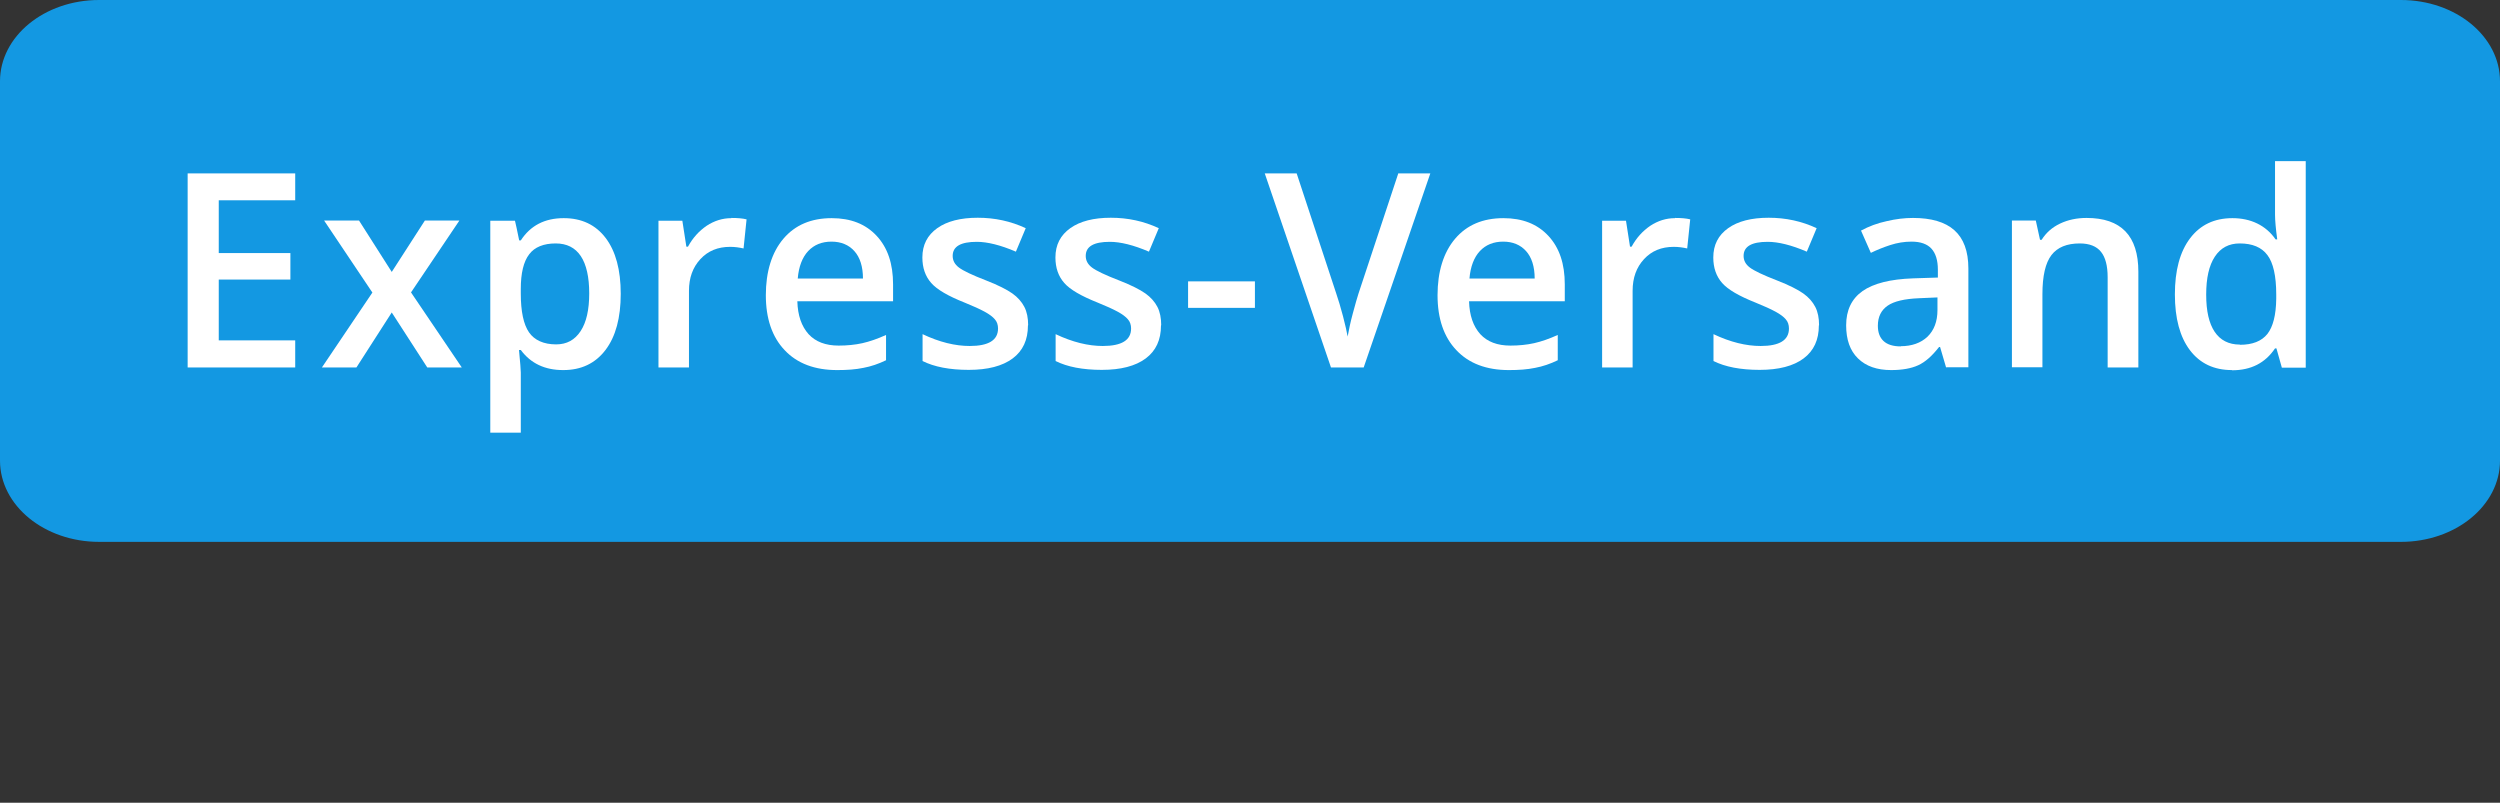 <?xml version="1.0" encoding="UTF-8"?><svg id="uuid-bd7dae62-7d68-4e0f-9ea3-06ba1cd541fa" xmlns="http://www.w3.org/2000/svg" width="124.57" height="40" viewBox="0 0 124.57 40"><rect x="0" y="0" width="124.57" height="40" fill="#333333" stroke="none"/><defs><style>.uuid-33847443-0389-418f-af5e-fc6334817726{fill:#fff;}.uuid-ec92c1ee-4cc1-4809-80d5-ccbd796df667{fill:#1398e2;}</style></defs><g id="uuid-2ce38fbc-e3e1-43f6-a03f-5331c7f3cdf8"><path class="uuid-ec92c1ee-4cc1-4809-80d5-ccbd796df667" d="M4.94,0h114.69c2.73,0,4.94,1.81,4.94,4.05v18.9c0,2.24-2.21,4.05-4.94,4.05H4.94c-2.73,0-4.94-1.81-4.94-4.05V4.05C0,1.81,2.21,0,4.94,0Z"/></g><path class="uuid-33847443-0389-418f-af5e-fc6334817726" d="M14.71,18.31h-5.36v-9.67h5.36v1.34h-3.81v2.63h3.57v1.32h-3.57v3.03h3.81v1.34Z"/><path class="uuid-33847443-0389-418f-af5e-fc6334817726" d="M18.55,14.57l-2.4-3.58h1.74l1.63,2.56,1.65-2.56h1.72l-2.41,3.58,2.53,3.74h-1.72l-1.77-2.74-1.76,2.74h-1.72l2.52-3.74Z"/><path class="uuid-33847443-0389-418f-af5e-fc6334817726" d="M28.06,18.44c-.91,0-1.61-.33-2.11-1h-.09c.06.62.09.99.09,1.12v3h-1.52v-10.56h1.23c.03.14.11.46.21.98h.08c.48-.74,1.19-1.11,2.14-1.11.89,0,1.59.33,2.09.99.5.66.75,1.59.75,2.78s-.25,2.13-.76,2.8-1.21,1-2.1,1ZM27.69,12.13c-.6,0-1.05.18-1.32.54-.28.36-.42.94-.42,1.73v.23c0,.89.14,1.54.41,1.93s.73.6,1.35.6c.53,0,.93-.22,1.22-.66.29-.44.43-1.07.43-1.88s-.14-1.44-.42-1.86c-.28-.42-.7-.63-1.25-.63Z"/><path class="uuid-33847443-0389-418f-af5e-fc6334817726" d="M36.44,10.86c.31,0,.56.02.76.07l-.15,1.45c-.22-.05-.44-.08-.67-.08-.61,0-1.1.2-1.48.61-.38.41-.57.93-.57,1.58v3.82h-1.52v-7.31h1.19l.2,1.29h.08c.24-.44.55-.78.93-1.04.38-.25.79-.38,1.23-.38Z"/><path class="uuid-33847443-0389-418f-af5e-fc6334817726" d="M41.71,18.44c-1.11,0-1.99-.33-2.61-.99-.63-.66-.94-1.58-.94-2.74s.29-2.13.88-2.82c.58-.68,1.38-1.02,2.4-1.02.95,0,1.69.29,2.24.88.55.59.82,1.39.82,2.42v.84h-4.77c.02.71.21,1.25.56,1.64.35.38.85.57,1.5.57.42,0,.82-.04,1.18-.12.36-.08.76-.22,1.18-.41v1.26c-.37.18-.75.31-1.13.38-.38.08-.81.11-1.3.11ZM41.43,12.04c-.48,0-.87.16-1.16.47-.29.31-.47.77-.52,1.37h3.25c0-.6-.15-1.06-.43-1.37s-.66-.47-1.14-.47Z"/><path class="uuid-33847443-0389-418f-af5e-fc6334817726" d="M51.22,16.22c0,.71-.25,1.26-.76,1.64-.51.38-1.24.57-2.19.57s-1.72-.15-2.3-.44v-1.34c.84.4,1.63.59,2.35.59.94,0,1.41-.29,1.41-.87,0-.18-.05-.34-.16-.46-.1-.12-.27-.25-.51-.38-.24-.13-.57-.28-.99-.45-.83-.33-1.38-.65-1.67-.98s-.44-.75-.44-1.27c0-.63.25-1.11.74-1.46.49-.35,1.17-.52,2.02-.52s1.64.17,2.39.52l-.49,1.17c-.77-.33-1.42-.49-1.95-.49-.8,0-1.2.23-1.2.7,0,.23.1.42.31.58.21.16.67.38,1.37.65.59.23,1.02.45,1.29.64.27.19.47.42.6.67.13.25.19.56.19.91Z"/><path class="uuid-33847443-0389-418f-af5e-fc6334817726" d="M57.85,16.22c0,.71-.25,1.26-.76,1.64-.51.38-1.24.57-2.19.57s-1.72-.15-2.3-.44v-1.34c.84.4,1.63.59,2.35.59.94,0,1.41-.29,1.41-.87,0-.18-.05-.34-.16-.46-.1-.12-.27-.25-.51-.38-.24-.13-.57-.28-.99-.45-.83-.33-1.38-.65-1.67-.98s-.44-.75-.44-1.27c0-.63.25-1.11.74-1.46.49-.35,1.17-.52,2.02-.52s1.64.17,2.39.52l-.49,1.17c-.77-.33-1.42-.49-1.95-.49-.8,0-1.2.23-1.2.7,0,.23.1.42.31.58.21.16.67.38,1.37.65.59.23,1.02.45,1.29.64.27.19.47.42.6.67.13.25.19.56.19.91Z"/><path class="uuid-33847443-0389-418f-af5e-fc6334817726" d="M59.2,15.34v-1.32h3.33v1.32h-3.33Z"/><path class="uuid-33847443-0389-418f-af5e-fc6334817726" d="M69.66,8.64h1.61l-3.32,9.67h-1.63l-3.3-9.67h1.59l1.98,6.01c.1.29.21.66.33,1.11.12.45.19.79.23,1.01.06-.33.14-.72.26-1.16.12-.44.21-.77.28-.98l1.98-5.98Z"/><path class="uuid-33847443-0389-418f-af5e-fc6334817726" d="M75.18,18.44c-1.11,0-1.99-.33-2.61-.99-.63-.66-.94-1.58-.94-2.74s.29-2.13.88-2.82c.58-.68,1.38-1.02,2.4-1.02.95,0,1.69.29,2.24.88.55.59.82,1.39.82,2.42v.84h-4.77c.02.71.21,1.25.56,1.64.35.38.85.57,1.5.57.42,0,.82-.04,1.18-.12.36-.08.76-.22,1.18-.41v1.26c-.37.18-.75.31-1.13.38-.38.08-.81.11-1.3.11ZM74.9,12.04c-.48,0-.87.16-1.16.47-.29.31-.47.77-.52,1.37h3.25c0-.6-.15-1.06-.43-1.37s-.66-.47-1.14-.47Z"/><path class="uuid-33847443-0389-418f-af5e-fc6334817726" d="M83.46,10.86c.31,0,.56.02.76.07l-.15,1.45c-.22-.05-.44-.08-.67-.08-.61,0-1.1.2-1.48.61-.38.41-.57.93-.57,1.58v3.82h-1.52v-7.31h1.19l.2,1.29h.08c.24-.44.55-.78.93-1.04.38-.25.79-.38,1.23-.38Z"/><path class="uuid-33847443-0389-418f-af5e-fc6334817726" d="M90.63,16.22c0,.71-.25,1.26-.76,1.64-.51.38-1.24.57-2.19.57s-1.72-.15-2.3-.44v-1.34c.84.4,1.63.59,2.35.59.94,0,1.41-.29,1.41-.87,0-.18-.05-.34-.16-.46-.1-.12-.27-.25-.51-.38-.24-.13-.57-.28-.99-.45-.83-.33-1.38-.65-1.67-.98s-.44-.75-.44-1.27c0-.63.25-1.11.74-1.46.49-.35,1.17-.52,2.02-.52s1.64.17,2.39.52l-.49,1.17c-.77-.33-1.42-.49-1.95-.49-.8,0-1.2.23-1.2.7,0,.23.1.42.31.58.21.16.67.38,1.37.65.59.23,1.02.45,1.29.64.27.19.47.42.6.67.13.25.19.56.19.91Z"/><path class="uuid-33847443-0389-418f-af5e-fc6334817726" d="M96.97,18.31l-.3-1.02h-.05c-.35.45-.69.75-1.04.91-.35.16-.8.24-1.35.24-.7,0-1.25-.19-1.65-.58-.4-.39-.59-.94-.59-1.65,0-.75.27-1.32.82-1.71.55-.38,1.38-.59,2.51-.63l1.24-.04v-.39c0-.47-.11-.82-.32-1.05-.21-.23-.54-.35-.99-.35-.37,0-.72.06-1.06.17-.34.11-.66.24-.97.39l-.49-1.11c.39-.21.81-.37,1.28-.47.46-.11.9-.16,1.31-.16.91,0,1.6.2,2.06.61.46.41.7,1.04.7,1.91v4.92h-1.09ZM94.71,17.25c.55,0,1-.16,1.33-.47.33-.32.5-.76.5-1.33v-.63l-.92.04c-.72.03-1.24.15-1.56.37s-.49.55-.49,1c0,.33.09.58.28.76.19.18.48.27.86.27Z"/><path class="uuid-33847443-0389-418f-af5e-fc6334817726" d="M106.55,18.31h-1.53v-4.5c0-.56-.11-.99-.33-1.26-.22-.28-.58-.42-1.06-.42-.64,0-1.11.19-1.41.58-.3.39-.45,1.04-.45,1.95v3.64h-1.52v-7.31h1.19l.21.96h.08c.22-.35.52-.62.92-.81.4-.19.84-.28,1.32-.28,1.72,0,2.58.89,2.58,2.68v4.77Z"/><path class="uuid-33847443-0389-418f-af5e-fc6334817726" d="M111.21,18.44c-.89,0-1.59-.33-2.09-.99s-.75-1.59-.75-2.78.25-2.13.76-2.8c.51-.67,1.21-1,2.11-1s1.66.35,2.15,1.06h.08c-.07-.52-.11-.94-.11-1.24v-2.66h1.53v10.29h-1.19l-.27-.96h-.07c-.49.73-1.2,1.09-2.14,1.09ZM111.61,17.18c.63,0,1.08-.18,1.37-.54.28-.36.43-.94.44-1.75v-.22c0-.92-.15-1.58-.44-1.96-.29-.39-.75-.58-1.38-.58-.54,0-.95.22-1.24.66-.29.44-.43,1.07-.43,1.89s.14,1.43.42,1.85c.28.42.7.64,1.26.64Z"/></svg>